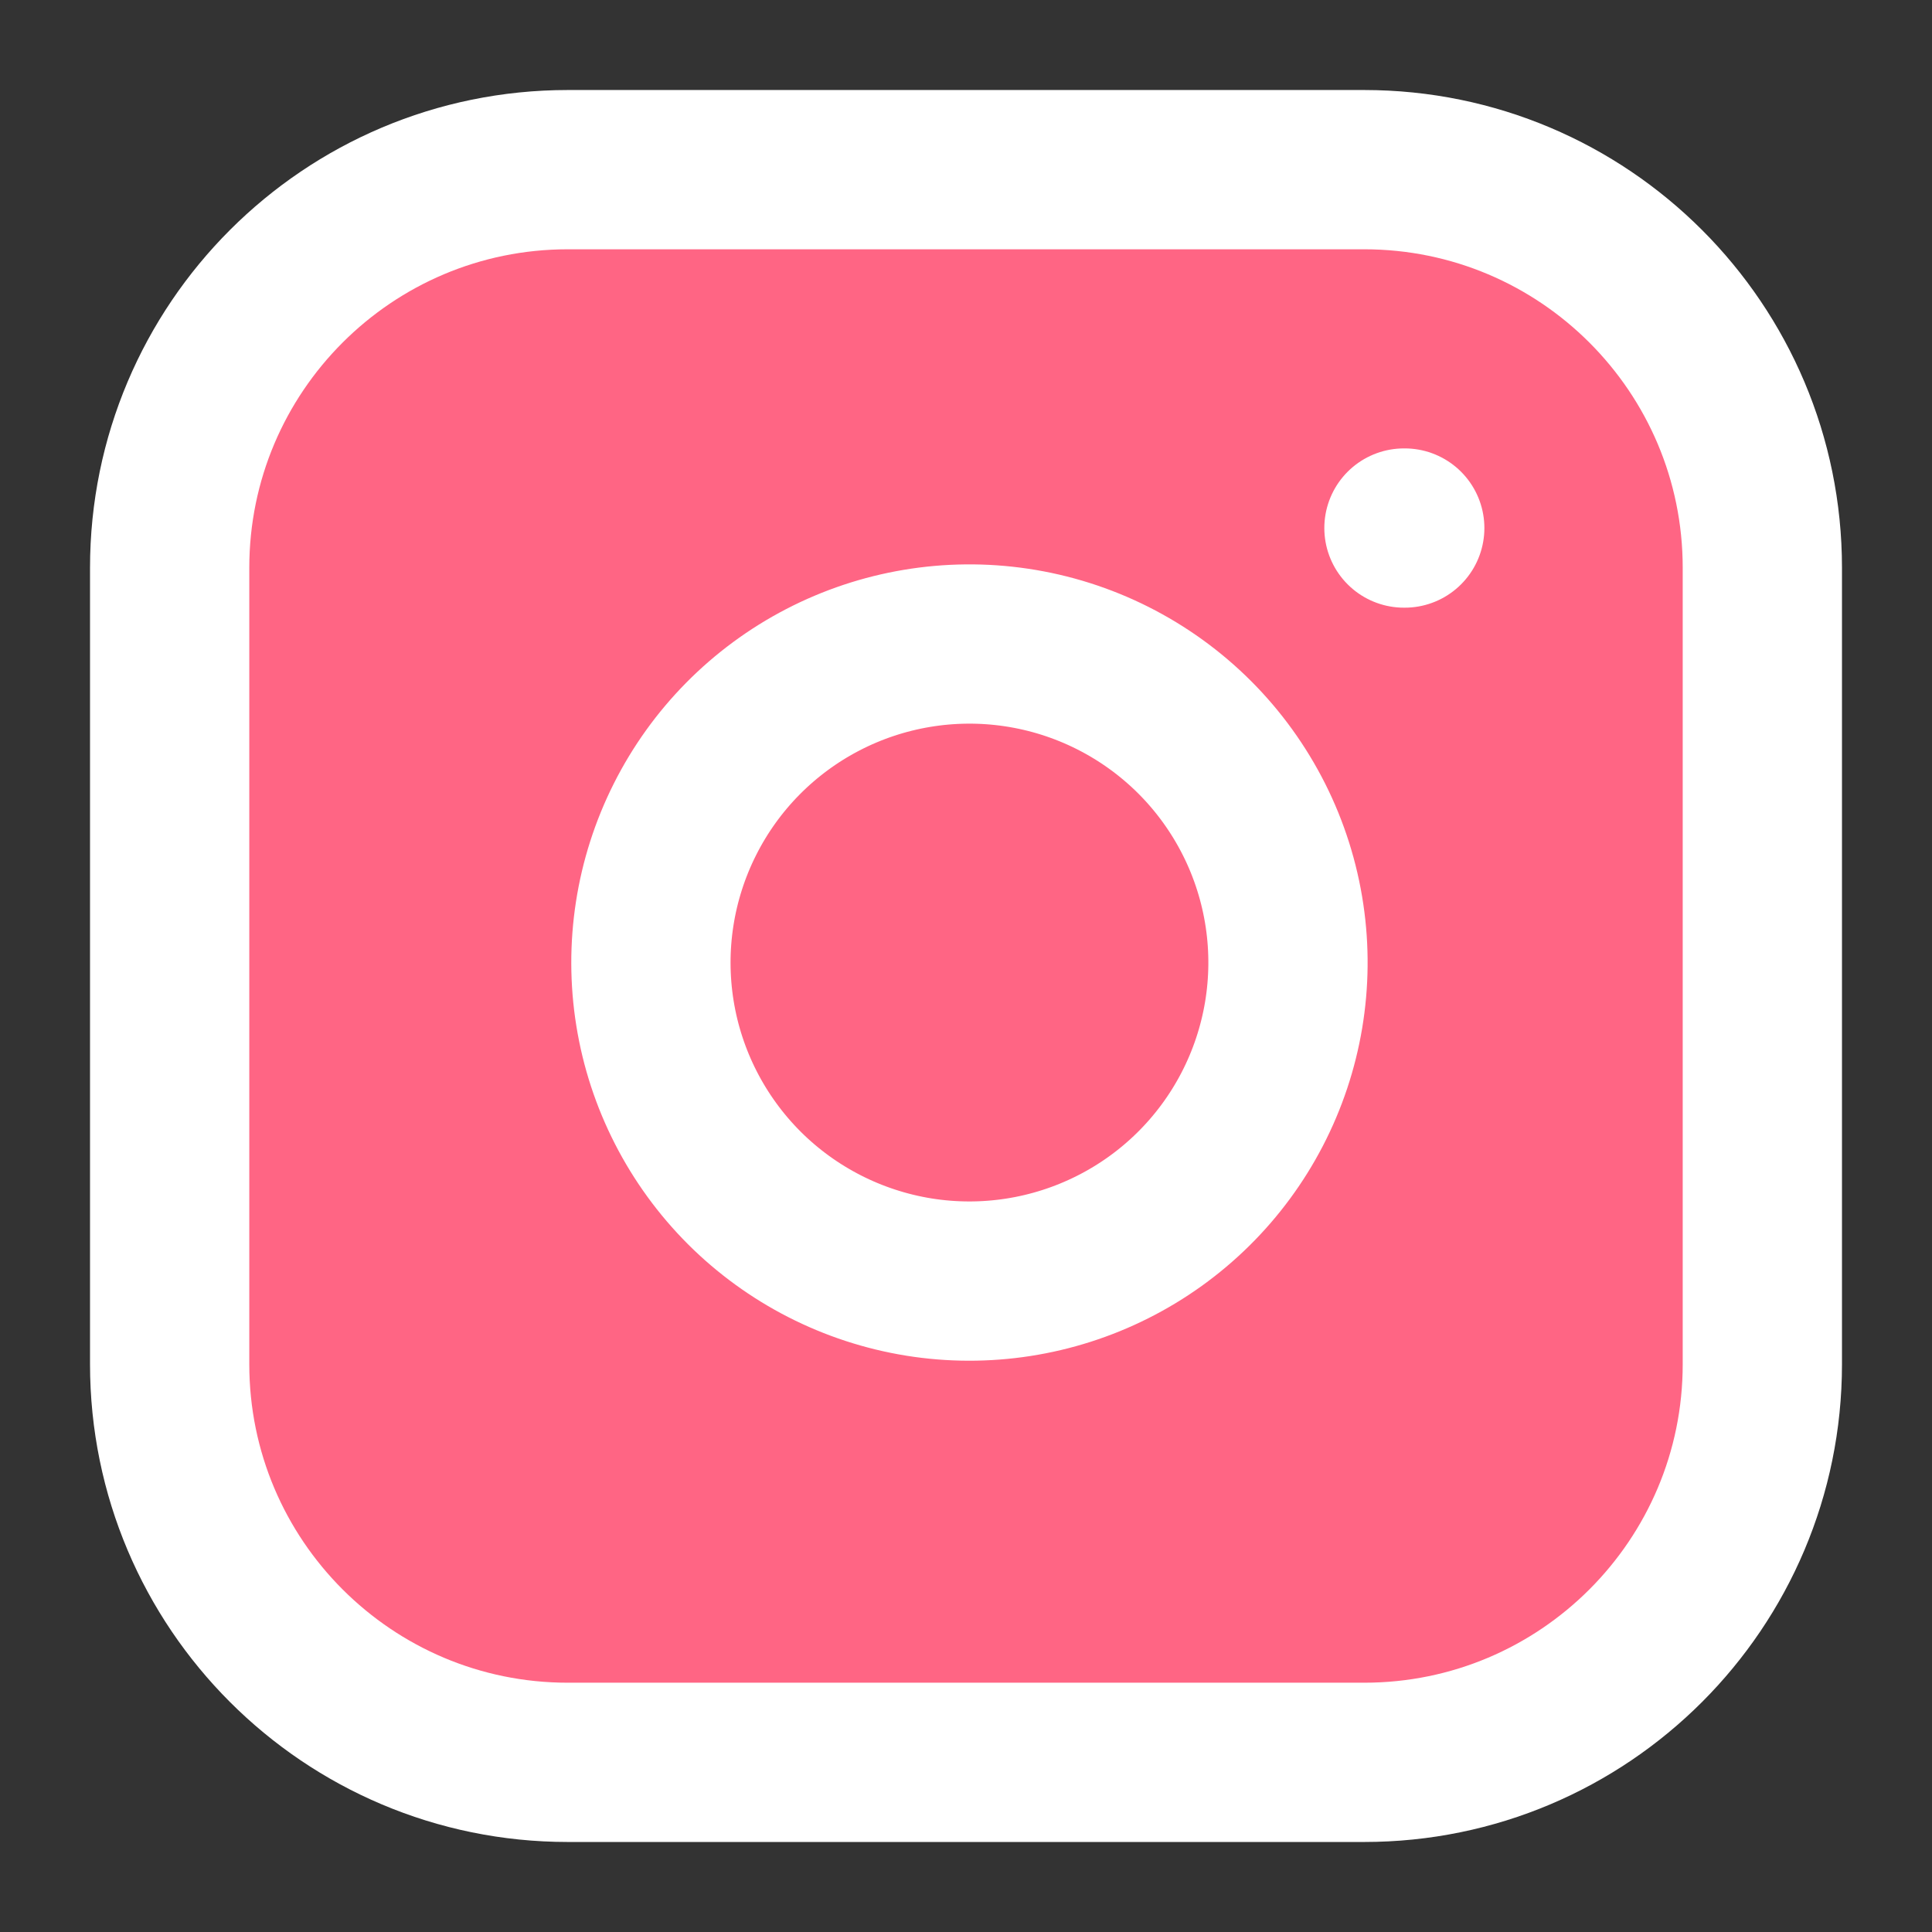 <svg width="32" height="32" viewBox="0 0 32 32" fill="none" xmlns="http://www.w3.org/2000/svg">
<rect x="0" y="0" width="32" height="32" fill="#333333" stroke="none"/>
<path d="M22.595 2.81H9.405C5.763 2.81 2.81 5.763 2.81 9.405V22.595C2.81 26.237 5.763 29.19 9.405 29.19H22.595C26.237 29.19 29.19 26.237 29.19 22.595V9.405C29.19 5.763 26.237 2.81 22.595 2.81Z" fill="#FF6584"/>
<path d="M21.276 15.169C21.439 16.267 21.251 17.388 20.74 18.373C20.229 19.358 19.42 20.157 18.429 20.655C17.438 21.154 16.314 21.328 15.219 21.152C14.123 20.976 13.111 20.458 12.326 19.674C11.542 18.889 11.024 17.877 10.848 16.781C10.672 15.685 10.846 14.562 11.345 13.571C11.843 12.58 12.642 11.771 13.627 11.26C14.612 10.749 15.733 10.561 16.831 10.724C17.951 10.89 18.987 11.412 19.788 12.212C20.588 13.013 21.11 14.049 21.276 15.169Z" fill="#FF6584"/>
<path d="M23.254 8.746H23.267M9.405 2.81H22.595C26.237 2.81 29.19 5.763 29.19 9.405V22.595C29.19 26.237 26.237 29.19 22.595 29.19H9.405C5.763 29.19 2.81 26.237 2.81 22.595V9.405C2.81 5.763 5.763 2.81 9.405 2.81ZM21.276 15.169C21.439 16.267 21.251 17.388 20.74 18.373C20.229 19.358 19.42 20.157 18.429 20.655C17.438 21.154 16.314 21.328 15.219 21.152C14.123 20.975 13.111 20.458 12.326 19.674C11.542 18.889 11.024 17.877 10.848 16.781C10.672 15.685 10.846 14.562 11.345 13.571C11.843 12.58 12.642 11.771 13.627 11.26C14.612 10.749 15.733 10.561 16.831 10.724C17.951 10.89 18.987 11.412 19.788 12.212C20.588 13.013 21.11 14.049 21.276 15.169Z" stroke="white" stroke-width="2.638" stroke-linecap="round" stroke-linejoin="round"/>
</svg>
